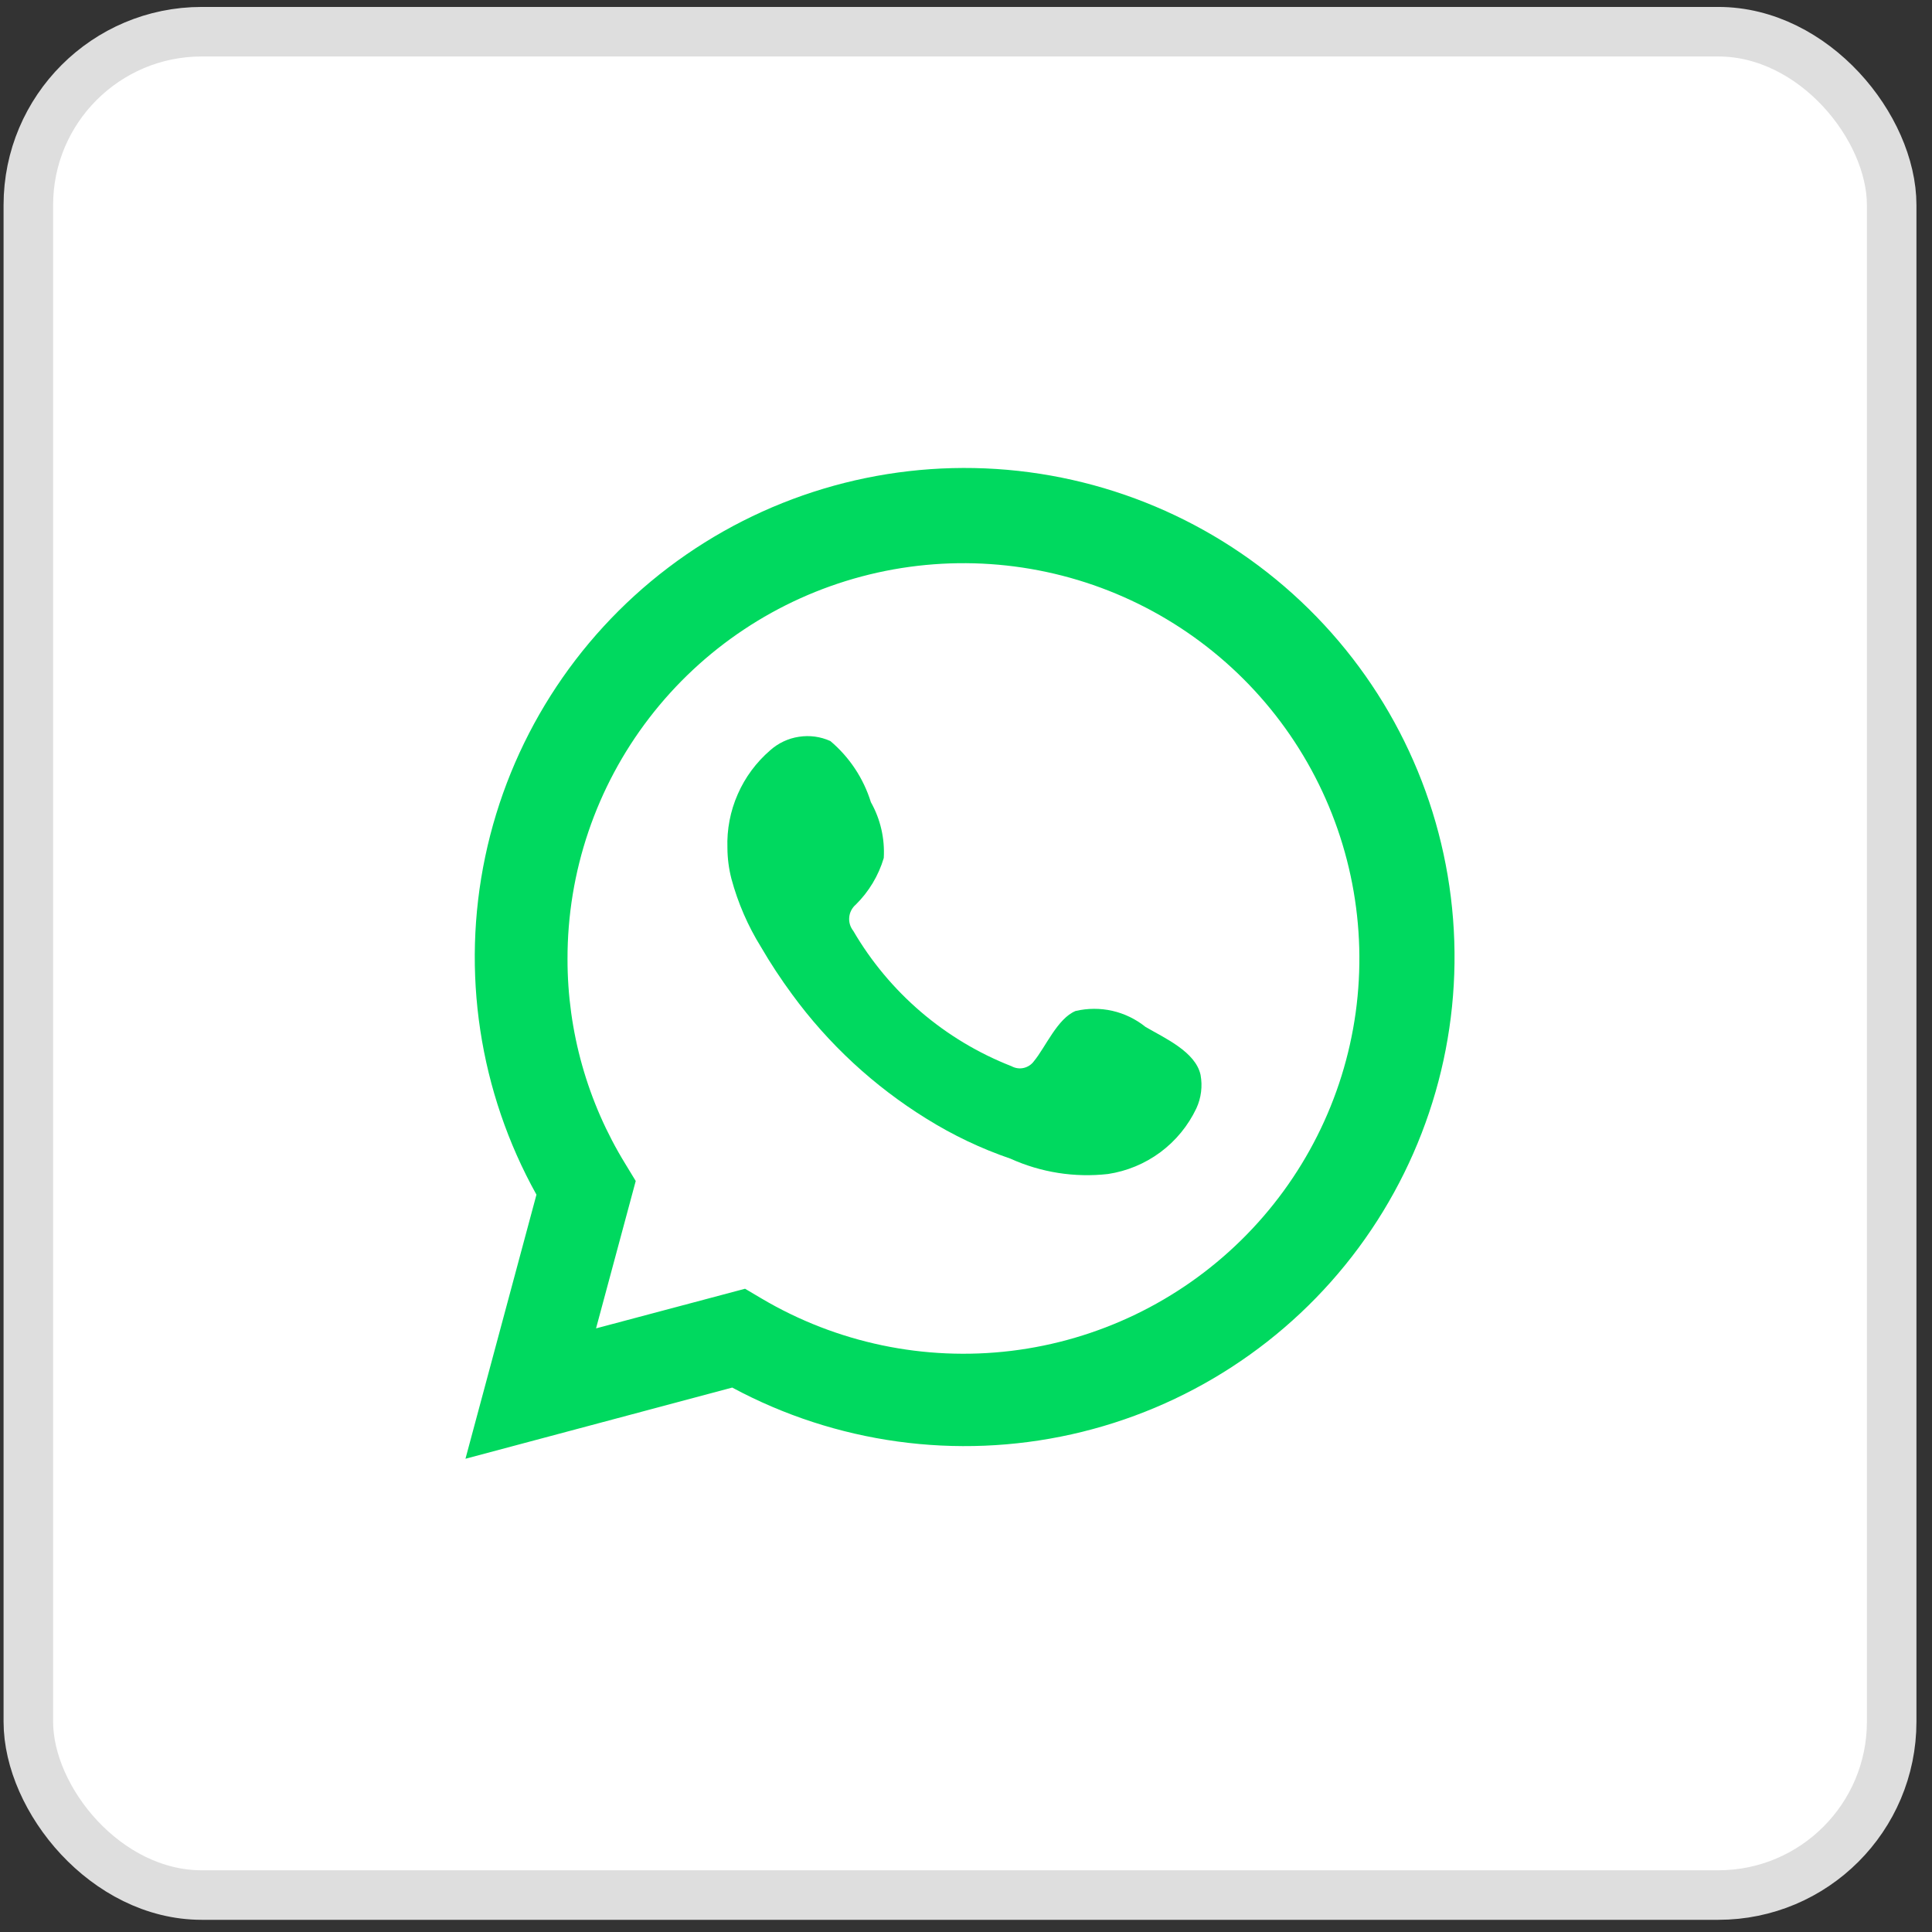 <?xml version="1.0" encoding="UTF-8"?> <svg xmlns="http://www.w3.org/2000/svg" width="39" height="39" viewBox="0 0 39 39" fill="none"><rect x="0" y="0" width="39" height="39" fill="#333333" stroke="none"/> <rect x="0.572" y="0.64" width="37.614" height="37.614" rx="3.5" fill="white" stroke="#DEDEDE"></rect> <path d="M9.396 29.447L10.829 24.116C9.673 22.039 9.306 19.616 9.795 17.291C10.284 14.966 11.596 12.894 13.491 11.457C15.386 10.02 17.737 9.314 20.112 9.467C22.487 9.621 24.727 10.624 26.42 12.293C28.114 13.962 29.148 16.185 29.332 18.554C29.517 20.922 28.839 23.278 27.424 25.189C26.01 27.099 23.952 28.436 21.63 28.954C19.307 29.472 16.875 29.137 14.781 28.01L9.396 29.447ZM15.04 26.015L15.373 26.212C16.891 27.11 18.663 27.481 20.414 27.269C22.165 27.056 23.796 26.271 25.053 25.036C26.311 23.801 27.124 22.186 27.366 20.442C27.607 18.697 27.264 16.922 26.39 15.393C25.516 13.863 24.159 12.666 22.532 11.986C20.905 11.307 19.098 11.184 17.393 11.637C15.689 12.09 14.182 13.093 13.108 14.49C12.034 15.886 11.453 17.599 11.456 19.36C11.455 20.82 11.859 22.252 12.624 23.496L12.833 23.84L12.032 26.815L15.04 26.015Z" fill="#00D95F"></path> <path fill-rule="evenodd" clip-rule="evenodd" d="M23.123 20.729C22.928 20.572 22.699 20.461 22.454 20.405C22.21 20.35 21.956 20.351 21.712 20.408C21.345 20.56 21.108 21.135 20.871 21.422C20.821 21.491 20.747 21.539 20.664 21.558C20.581 21.577 20.494 21.564 20.419 21.523C19.076 20.998 17.95 20.035 17.224 18.79C17.163 18.713 17.133 18.614 17.143 18.515C17.152 18.417 17.2 18.325 17.275 18.261C17.54 17.999 17.734 17.676 17.84 17.32C17.863 16.927 17.773 16.536 17.58 16.193C17.431 15.712 17.147 15.284 16.762 14.959C16.563 14.869 16.343 14.839 16.127 14.873C15.912 14.905 15.711 15 15.548 15.145C15.266 15.388 15.041 15.691 14.892 16.033C14.742 16.374 14.671 16.744 14.684 17.117C14.685 17.326 14.712 17.534 14.764 17.737C14.895 18.224 15.096 18.689 15.362 19.117C15.553 19.446 15.763 19.764 15.988 20.07C16.722 21.075 17.644 21.928 18.703 22.583C19.235 22.915 19.803 23.186 20.397 23.389C21.013 23.668 21.694 23.775 22.366 23.699C22.75 23.641 23.113 23.49 23.424 23.259C23.735 23.028 23.984 22.724 24.15 22.374C24.248 22.163 24.277 21.927 24.235 21.698C24.133 21.23 23.507 20.954 23.123 20.729Z" fill="#00D95F"></path> </svg> 
